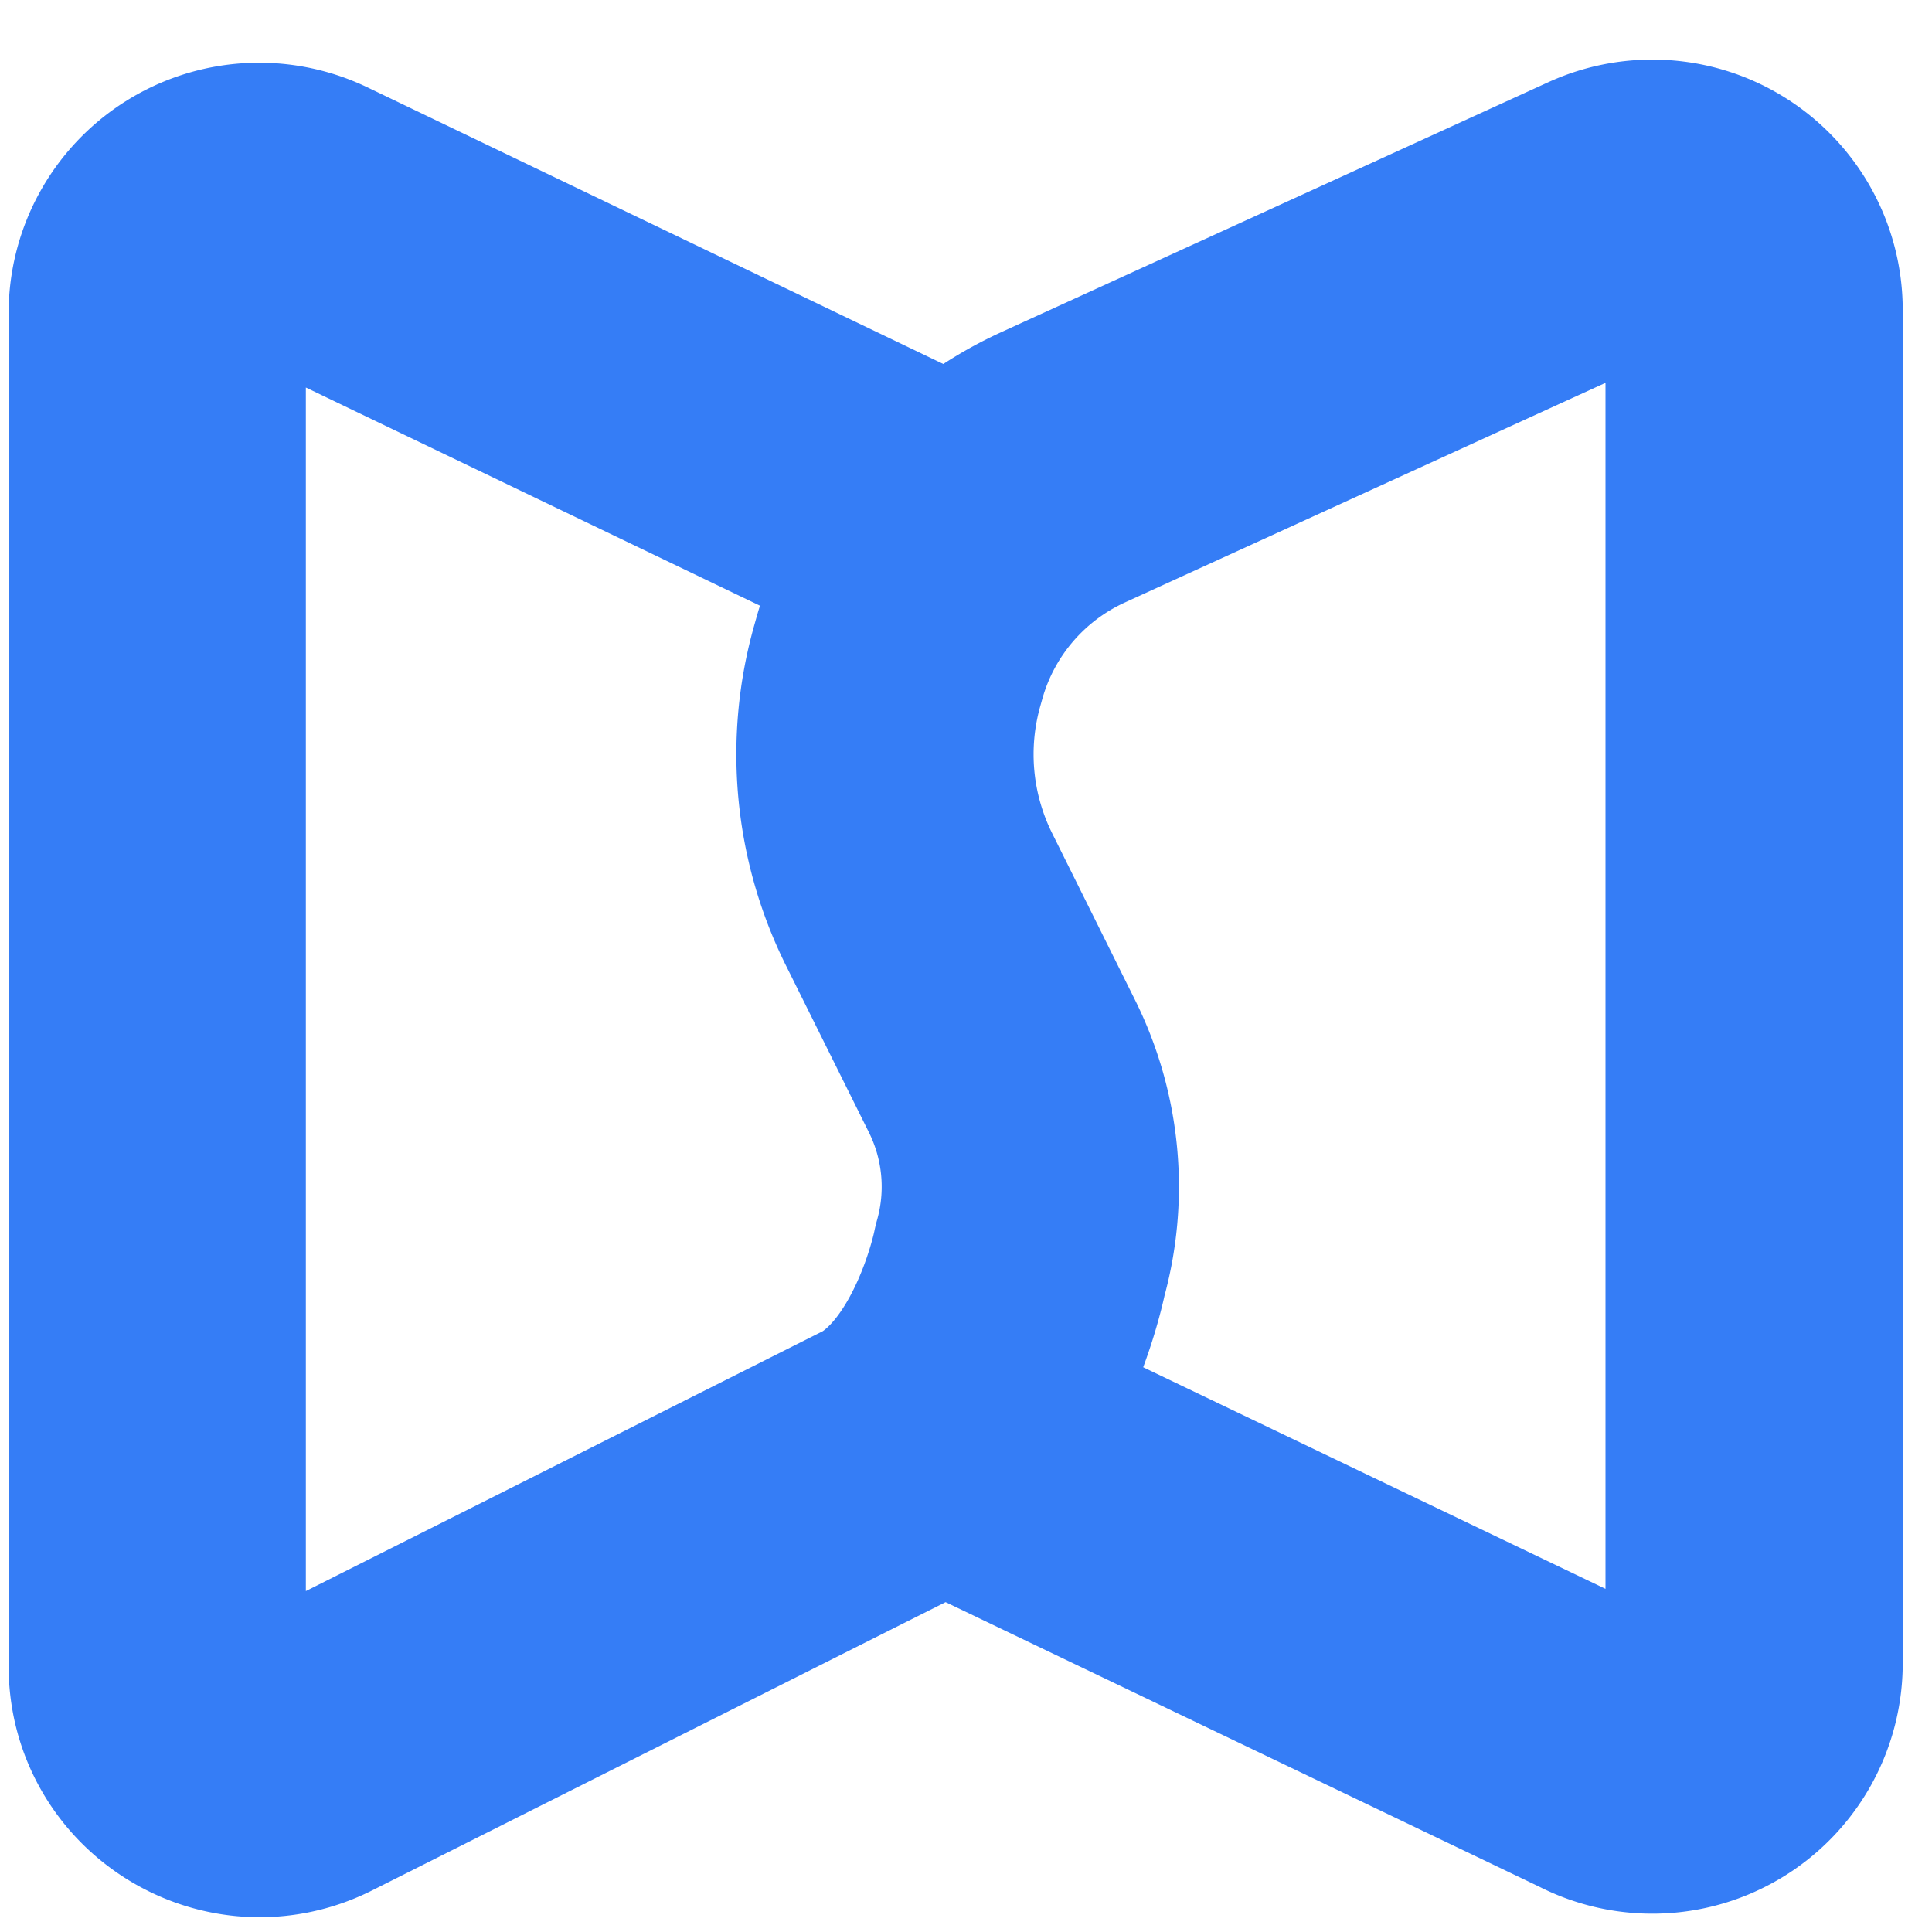 <svg width="26" height="26" viewBox="0 0 26 26" xmlns="http://www.w3.org/2000/svg"><path d="M12.86 7.197L4.08 2.979a1.371 1.371 0 00-1.964 1.236v18.208c0 1.024 1.08 1.69 1.995 1.23l7.927-3.985c1.313-.748 1.689-2.703 1.689-2.703a3.642 3.642 0 00-.243-2.617l-1.117-2.247a4.382 4.382 0 01-.29-3.149l.028-.1A4.03 4.03 0 0114.3 6.292l7.366-3.366a1.37 1.37 0 011.94 1.246v18.211a1.37 1.37 0 01-2.008 1.213l-8.737-4.188" stroke="#357df6" stroke-width="4" fill="none" fill-rule="evenodd" stroke-linecap="round" stroke-linejoin="round"/></svg>
